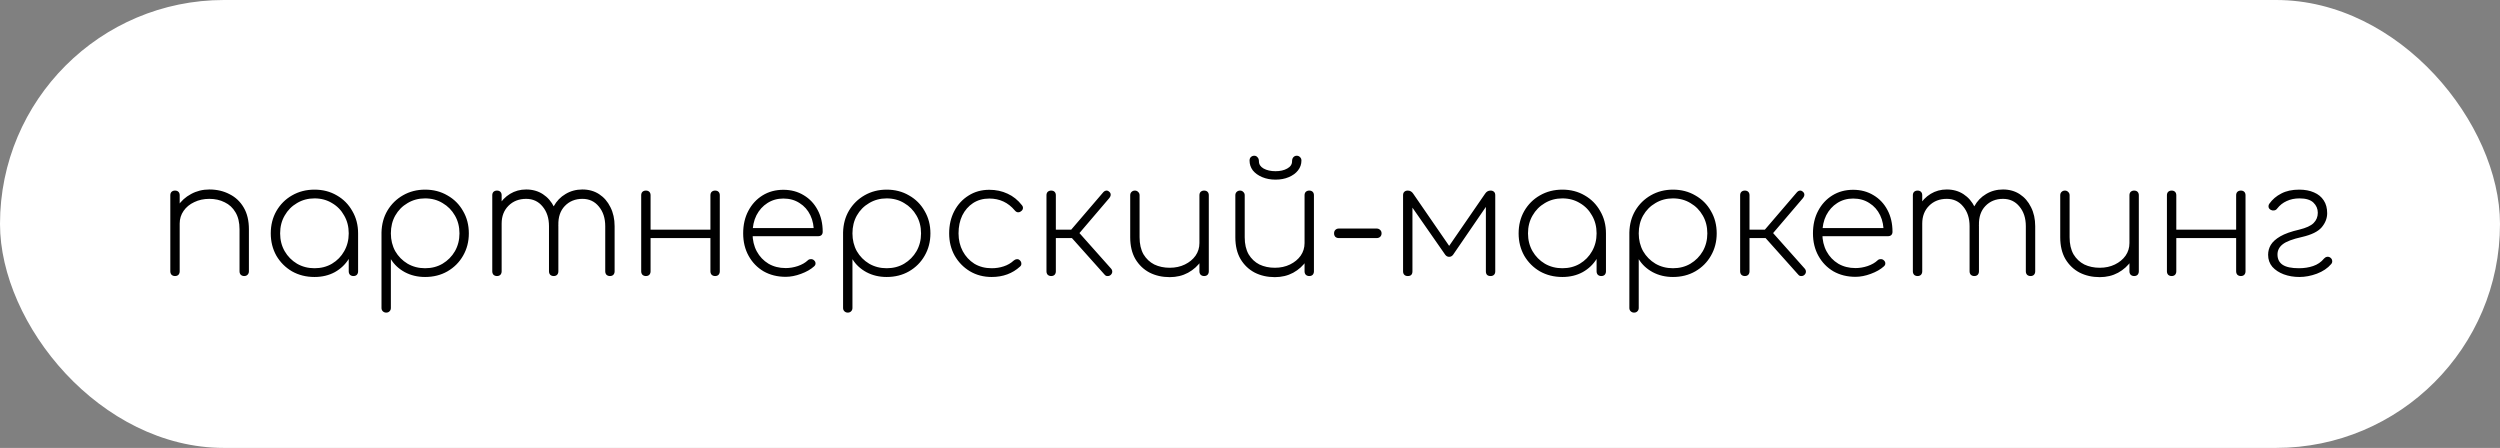 <?xml version="1.0" encoding="UTF-8"?> <svg xmlns="http://www.w3.org/2000/svg" width="480" height="86" viewBox="0 0 480 86" fill="none"><rect x="0" y="0" width="480" height="86" fill="#808080" stroke="none"/><rect width="480" height="86" rx="43" fill="white"></rect><path d="M46.89 53C46.63 53 46.41 52.92 46.23 52.76C46.07 52.58 45.99 52.36 45.99 52.1V44.03C45.99 42.71 45.73 41.62 45.21 40.76C44.71 39.9 44.02 39.26 43.14 38.84C42.28 38.4 41.3 38.18 40.2 38.18C39.12 38.18 38.15 38.39 37.29 38.81C36.43 39.21 35.75 39.77 35.25 40.49C34.75 41.21 34.5 42.02 34.5 42.92H33C33.08 41.68 33.45 40.57 34.11 39.59C34.77 38.59 35.63 37.81 36.69 37.25C37.75 36.67 38.92 36.38 40.2 36.38C41.64 36.38 42.93 36.68 44.07 37.28C45.23 37.86 46.14 38.72 46.8 39.86C47.46 40.98 47.79 42.37 47.79 44.03V52.1C47.79 52.36 47.7 52.58 47.52 52.76C47.36 52.92 47.15 53 46.89 53ZM33.6 53C33.34 53 33.12 52.92 32.94 52.76C32.78 52.58 32.7 52.36 32.7 52.1V37.49C32.7 37.21 32.78 36.99 32.94 36.83C33.12 36.67 33.34 36.59 33.6 36.59C33.88 36.59 34.1 36.67 34.26 36.83C34.42 36.99 34.5 37.21 34.5 37.49V52.1C34.5 52.36 34.42 52.58 34.26 52.76C34.1 52.92 33.88 53 33.6 53ZM60.386 53.18C58.785 53.18 57.346 52.82 56.066 52.1C54.806 51.36 53.806 50.36 53.066 49.1C52.346 47.82 51.986 46.39 51.986 44.81C51.986 43.21 52.346 41.78 53.066 40.52C53.806 39.24 54.806 38.24 56.066 37.52C57.346 36.78 58.785 36.41 60.386 36.41C61.986 36.41 63.416 36.78 64.675 37.52C65.936 38.24 66.925 39.24 67.645 40.52C68.385 41.78 68.755 43.21 68.755 44.81L68.005 46.01C68.005 47.37 67.665 48.59 66.986 49.67C66.326 50.75 65.425 51.61 64.285 52.25C63.145 52.87 61.846 53.18 60.386 53.18ZM60.386 51.5C61.645 51.5 62.766 51.21 63.745 50.63C64.746 50.03 65.525 49.23 66.085 48.23C66.665 47.21 66.956 46.07 66.956 44.81C66.956 43.53 66.665 42.39 66.085 41.39C65.525 40.37 64.746 39.57 63.745 38.99C62.766 38.39 61.645 38.09 60.386 38.09C59.145 38.09 58.026 38.39 57.026 38.99C56.026 39.57 55.236 40.37 54.656 41.39C54.075 42.39 53.785 43.53 53.785 44.81C53.785 46.07 54.075 47.21 54.656 48.23C55.236 49.23 56.026 50.03 57.026 50.63C58.026 51.21 59.145 51.5 60.386 51.5ZM67.856 53C67.596 53 67.376 52.92 67.195 52.76C67.035 52.58 66.956 52.36 66.956 52.1V46.61L67.525 44.81H68.755V52.1C68.755 52.36 68.675 52.58 68.516 52.76C68.356 52.92 68.135 53 67.856 53ZM74.147 60.02C73.887 60.02 73.667 59.93 73.487 59.75C73.327 59.59 73.247 59.38 73.247 59.12V44.63C73.287 43.05 73.667 41.65 74.387 40.43C75.127 39.19 76.127 38.21 77.387 37.49C78.647 36.77 80.057 36.41 81.617 36.41C83.217 36.41 84.647 36.78 85.907 37.52C87.187 38.24 88.187 39.24 88.907 40.52C89.647 41.78 90.017 43.21 90.017 44.81C90.017 46.39 89.647 47.82 88.907 49.1C88.187 50.36 87.187 51.36 85.907 52.1C84.647 52.82 83.217 53.18 81.617 53.18C80.177 53.18 78.877 52.87 77.717 52.25C76.577 51.63 75.687 50.8 75.047 49.76V59.12C75.047 59.38 74.967 59.59 74.807 59.75C74.647 59.93 74.427 60.02 74.147 60.02ZM81.617 51.5C82.877 51.5 83.997 51.21 84.977 50.63C85.977 50.03 86.767 49.23 87.347 48.23C87.927 47.21 88.217 46.07 88.217 44.81C88.217 43.53 87.927 42.39 87.347 41.39C86.767 40.37 85.977 39.57 84.977 38.99C83.997 38.39 82.877 38.09 81.617 38.09C80.377 38.09 79.257 38.39 78.257 38.99C77.257 39.57 76.467 40.37 75.887 41.39C75.327 42.39 75.047 43.53 75.047 44.81C75.047 46.07 75.327 47.21 75.887 48.23C76.467 49.23 77.257 50.03 78.257 50.63C79.257 51.21 80.377 51.5 81.617 51.5ZM117.106 53C116.846 53 116.626 52.92 116.446 52.76C116.286 52.58 116.206 52.36 116.206 52.1V43.43C116.206 41.89 115.796 40.63 114.976 39.65C114.176 38.67 113.126 38.18 111.826 38.18C110.446 38.18 109.316 38.64 108.436 39.56C107.576 40.46 107.166 41.68 107.206 43.22H105.406C105.446 41.84 105.746 40.64 106.306 39.62C106.866 38.6 107.626 37.81 108.586 37.25C109.546 36.67 110.626 36.38 111.826 36.38C113.046 36.38 114.116 36.68 115.036 37.28C115.956 37.88 116.676 38.71 117.196 39.77C117.736 40.83 118.006 42.05 118.006 43.43V52.1C118.006 52.36 117.926 52.58 117.766 52.76C117.606 52.92 117.386 53 117.106 53ZM95.416 53C95.156 53 94.936 52.92 94.756 52.76C94.596 52.58 94.516 52.36 94.516 52.1V37.49C94.516 37.21 94.596 36.99 94.756 36.83C94.936 36.67 95.156 36.59 95.416 36.59C95.696 36.59 95.916 36.67 96.076 36.83C96.236 36.99 96.316 37.21 96.316 37.49V52.1C96.316 52.36 96.236 52.58 96.076 52.76C95.916 52.92 95.696 53 95.416 53ZM106.306 53C106.046 53 105.826 52.92 105.646 52.76C105.486 52.58 105.406 52.36 105.406 52.1V43.43C105.406 41.89 104.996 40.63 104.176 39.65C103.376 38.67 102.326 38.18 101.026 38.18C99.646 38.18 98.516 38.62 97.636 39.5C96.756 40.38 96.316 41.52 96.316 42.92H94.816C94.876 41.64 95.176 40.51 95.716 39.53C96.276 38.55 97.016 37.78 97.936 37.22C98.856 36.66 99.886 36.38 101.026 36.38C102.246 36.38 103.316 36.68 104.236 37.28C105.156 37.88 105.876 38.71 106.396 39.77C106.936 40.83 107.206 42.05 107.206 43.43V52.1C107.206 52.36 107.126 52.58 106.966 52.76C106.806 52.92 106.586 53 106.306 53ZM137.3 53C137.04 53 136.82 52.92 136.64 52.76C136.48 52.58 136.4 52.36 136.4 52.1V37.49C136.4 37.21 136.48 36.99 136.64 36.83C136.82 36.67 137.04 36.59 137.3 36.59C137.58 36.59 137.8 36.67 137.96 36.83C138.12 36.99 138.2 37.21 138.2 37.49V52.1C138.2 52.36 138.12 52.58 137.96 52.76C137.8 52.92 137.58 53 137.3 53ZM124.01 53C123.75 53 123.53 52.92 123.35 52.76C123.19 52.58 123.11 52.36 123.11 52.1V37.49C123.11 37.21 123.19 36.99 123.35 36.83C123.53 36.67 123.75 36.59 124.01 36.59C124.29 36.59 124.51 36.67 124.67 36.83C124.83 36.99 124.91 37.21 124.91 37.49V52.1C124.91 52.36 124.83 52.58 124.67 52.76C124.51 52.92 124.29 53 124.01 53ZM124.52 45.71V44.09H137.15V45.71H124.52ZM150.849 53.15C149.269 53.15 147.859 52.8 146.619 52.1C145.399 51.38 144.439 50.39 143.739 49.13C143.039 47.87 142.689 46.43 142.689 44.81C142.689 43.17 143.019 41.73 143.679 40.49C144.339 39.23 145.249 38.24 146.409 37.52C147.569 36.8 148.899 36.44 150.399 36.44C151.879 36.44 153.189 36.79 154.329 37.49C155.469 38.17 156.359 39.12 156.999 40.34C157.639 41.54 157.959 42.93 157.959 44.51C157.959 44.77 157.879 44.98 157.719 45.14C157.559 45.28 157.349 45.35 157.089 45.35H143.889V43.79H157.569L156.249 44.78C156.289 43.48 156.069 42.33 155.589 41.33C155.109 40.33 154.419 39.55 153.519 38.99C152.639 38.41 151.599 38.12 150.399 38.12C149.259 38.12 148.239 38.41 147.339 38.99C146.459 39.55 145.759 40.33 145.239 41.33C144.739 42.33 144.489 43.49 144.489 44.81C144.489 46.11 144.759 47.26 145.299 48.26C145.839 49.26 146.589 50.05 147.549 50.63C148.509 51.19 149.609 51.47 150.849 51.47C151.629 51.47 152.409 51.34 153.189 51.08C153.989 50.8 154.619 50.44 155.079 50C155.239 49.84 155.429 49.76 155.649 49.76C155.889 49.74 156.089 49.8 156.249 49.94C156.469 50.12 156.579 50.32 156.579 50.54C156.599 50.76 156.509 50.96 156.309 51.14C155.669 51.72 154.829 52.2 153.789 52.58C152.769 52.96 151.789 53.15 150.849 53.15ZM162.77 60.02C162.51 60.02 162.29 59.93 162.11 59.75C161.95 59.59 161.87 59.38 161.87 59.12V44.63C161.91 43.05 162.29 41.65 163.01 40.43C163.75 39.19 164.75 38.21 166.01 37.49C167.27 36.77 168.68 36.41 170.24 36.41C171.84 36.41 173.27 36.78 174.53 37.52C175.81 38.24 176.81 39.24 177.53 40.52C178.27 41.78 178.64 43.21 178.64 44.81C178.64 46.39 178.27 47.82 177.53 49.1C176.81 50.36 175.81 51.36 174.53 52.1C173.27 52.82 171.84 53.18 170.24 53.18C168.8 53.18 167.5 52.87 166.34 52.25C165.2 51.63 164.31 50.8 163.67 49.76V59.12C163.67 59.38 163.59 59.59 163.43 59.75C163.27 59.93 163.05 60.02 162.77 60.02ZM170.24 51.5C171.5 51.5 172.62 51.21 173.6 50.63C174.6 50.03 175.39 49.23 175.97 48.23C176.55 47.21 176.84 46.07 176.84 44.81C176.84 43.53 176.55 42.39 175.97 41.39C175.39 40.37 174.6 39.57 173.6 38.99C172.62 38.39 171.5 38.09 170.24 38.09C169 38.09 167.88 38.39 166.88 38.99C165.88 39.57 165.09 40.37 164.51 41.39C163.95 42.39 163.67 43.53 163.67 44.81C163.67 46.07 163.95 47.21 164.51 48.23C165.09 49.23 165.88 50.03 166.88 50.63C167.88 51.21 169 51.5 170.24 51.5ZM190.399 53.18C188.839 53.18 187.439 52.81 186.199 52.07C184.979 51.33 184.009 50.33 183.289 49.07C182.589 47.81 182.239 46.39 182.239 44.81C182.239 43.21 182.569 41.78 183.229 40.52C183.889 39.26 184.799 38.27 185.959 37.55C187.119 36.81 188.449 36.44 189.949 36.44C191.229 36.44 192.399 36.69 193.459 37.19C194.519 37.67 195.439 38.41 196.219 39.41C196.379 39.61 196.439 39.82 196.399 40.04C196.359 40.26 196.229 40.44 196.009 40.58C195.829 40.72 195.629 40.78 195.409 40.76C195.189 40.72 194.999 40.6 194.839 40.4C193.559 38.88 191.929 38.12 189.949 38.12C188.769 38.12 187.729 38.41 186.829 38.99C185.949 39.57 185.259 40.36 184.759 41.36C184.279 42.36 184.039 43.51 184.039 44.81C184.039 46.07 184.309 47.21 184.849 48.23C185.389 49.23 186.129 50.03 187.069 50.63C188.029 51.21 189.139 51.5 190.399 51.5C191.219 51.5 191.989 51.38 192.709 51.14C193.449 50.9 194.089 50.53 194.629 50.03C194.809 49.87 195.009 49.78 195.229 49.76C195.449 49.74 195.639 49.81 195.799 49.97C195.999 50.15 196.099 50.36 196.099 50.6C196.119 50.82 196.039 51.01 195.859 51.17C194.399 52.51 192.579 53.18 190.399 53.18ZM213.283 52.76C213.123 52.92 212.923 53 212.683 53C212.443 53.02 212.243 52.93 212.083 52.73L205.033 44.84L211.873 36.86C212.033 36.7 212.203 36.61 212.383 36.59C212.583 36.57 212.773 36.64 212.953 36.8C213.153 36.96 213.253 37.15 213.253 37.37C213.253 37.59 213.173 37.8 213.013 38L207.253 44.75L213.313 51.56C213.473 51.74 213.553 51.94 213.553 52.16C213.553 52.38 213.463 52.58 213.283 52.76ZM201.823 53C201.563 53 201.343 52.92 201.163 52.76C201.003 52.58 200.923 52.36 200.923 52.1V37.49C200.923 37.21 201.003 36.99 201.163 36.83C201.343 36.67 201.563 36.59 201.823 36.59C202.103 36.59 202.323 36.67 202.483 36.83C202.643 36.99 202.723 37.21 202.723 37.49V44.09H206.263V45.71H202.723V52.1C202.723 52.36 202.643 52.58 202.483 52.76C202.323 52.92 202.103 53 201.823 53ZM224.59 53.21C223.15 53.21 221.86 52.92 220.72 52.34C219.58 51.74 218.67 50.87 217.99 49.73C217.33 48.59 217 47.2 217 45.56V37.49C217 37.23 217.08 37.02 217.24 36.86C217.42 36.68 217.64 36.59 217.9 36.59C218.16 36.59 218.37 36.68 218.53 36.86C218.71 37.02 218.8 37.23 218.8 37.49V45.56C218.8 46.86 219.05 47.95 219.55 48.83C220.07 49.69 220.76 50.34 221.62 50.78C222.5 51.2 223.49 51.41 224.59 51.41C225.67 51.41 226.64 51.2 227.5 50.78C228.36 50.36 229.04 49.8 229.54 49.1C230.04 48.38 230.29 47.57 230.29 46.67H231.79C231.71 47.91 231.34 49.03 230.68 50.03C230.02 51.01 229.16 51.79 228.1 52.37C227.06 52.93 225.89 53.21 224.59 53.21ZM231.19 53C230.93 53 230.71 52.92 230.53 52.76C230.37 52.58 230.29 52.36 230.29 52.1V37.49C230.29 37.21 230.37 36.99 230.53 36.83C230.71 36.67 230.93 36.59 231.19 36.59C231.47 36.59 231.69 36.67 231.85 36.83C232.01 36.99 232.09 37.21 232.09 37.49V52.1C232.09 52.36 232.01 52.58 231.85 52.76C231.69 52.92 231.47 53 231.19 53ZM244.775 53.21C243.335 53.21 242.045 52.92 240.905 52.34C239.765 51.74 238.855 50.87 238.175 49.73C237.515 48.59 237.185 47.2 237.185 45.56V37.49C237.185 37.23 237.265 37.02 237.425 36.86C237.605 36.68 237.825 36.59 238.085 36.59C238.345 36.59 238.555 36.68 238.715 36.86C238.895 37.02 238.985 37.23 238.985 37.49V45.56C238.985 46.86 239.235 47.95 239.735 48.83C240.255 49.69 240.945 50.34 241.805 50.78C242.685 51.2 243.675 51.41 244.775 51.41C245.855 51.41 246.825 51.2 247.685 50.78C248.545 50.36 249.225 49.8 249.725 49.1C250.225 48.38 250.475 47.57 250.475 46.67H251.975C251.895 47.91 251.525 49.03 250.865 50.03C250.205 51.01 249.345 51.79 248.285 52.37C247.245 52.93 246.075 53.21 244.775 53.21ZM251.375 53C251.115 53 250.895 52.92 250.715 52.76C250.555 52.58 250.475 52.36 250.475 52.1V37.49C250.475 37.21 250.555 36.99 250.715 36.83C250.895 36.67 251.115 36.59 251.375 36.59C251.655 36.59 251.875 36.67 252.035 36.83C252.195 36.99 252.275 37.21 252.275 37.49V52.1C252.275 52.36 252.195 52.58 252.035 52.76C251.875 52.92 251.655 53 251.375 53ZM244.895 34.49C243.955 34.49 243.105 34.33 242.345 34.01C241.585 33.69 240.985 33.26 240.545 32.72C240.125 32.16 239.915 31.53 239.915 30.83C239.915 30.55 239.995 30.33 240.155 30.17C240.335 29.99 240.555 29.9 240.815 29.9C241.075 29.9 241.285 30 241.445 30.2C241.625 30.38 241.715 30.64 241.715 30.98C241.715 31.56 242.015 32.02 242.615 32.36C243.235 32.7 243.995 32.87 244.895 32.87C245.795 32.87 246.545 32.7 247.145 32.36C247.765 32.02 248.075 31.56 248.075 30.98C248.075 30.64 248.155 30.38 248.315 30.2C248.495 30 248.715 29.9 248.975 29.9C249.235 29.9 249.445 29.99 249.605 30.17C249.785 30.33 249.875 30.55 249.875 30.83C249.875 31.53 249.655 32.16 249.215 32.72C248.795 33.26 248.205 33.69 247.445 34.01C246.705 34.33 245.855 34.49 244.895 34.49ZM257.041 45.71C256.781 45.71 256.561 45.63 256.381 45.47C256.221 45.29 256.141 45.07 256.141 44.81C256.141 44.53 256.221 44.31 256.381 44.15C256.561 43.97 256.781 43.88 257.041 43.88H264.331C264.591 43.88 264.811 43.97 264.991 44.15C265.171 44.31 265.261 44.53 265.261 44.81C265.261 45.07 265.171 45.29 264.991 45.47C264.811 45.63 264.591 45.71 264.331 45.71H257.041ZM270.289 53C270.009 53 269.789 52.92 269.629 52.76C269.469 52.6 269.389 52.38 269.389 52.1V37.49C269.389 37.19 269.469 36.97 269.629 36.83C269.789 36.67 270.009 36.59 270.289 36.59C270.729 36.59 271.079 36.79 271.339 37.19L278.239 47.21L285.139 37.19C285.399 36.79 285.749 36.59 286.189 36.59C286.469 36.59 286.689 36.67 286.849 36.83C287.009 36.97 287.089 37.19 287.089 37.49V52.1C287.089 52.38 287.009 52.6 286.849 52.76C286.689 52.92 286.469 53 286.189 53C285.889 53 285.659 52.92 285.499 52.76C285.359 52.6 285.289 52.38 285.289 52.1V38.39L286.039 38.63L278.989 48.92C278.789 49.18 278.539 49.31 278.239 49.31C277.939 49.31 277.689 49.18 277.489 48.92L270.409 38.75L271.189 38.51V52.1C271.189 52.4 271.109 52.63 270.949 52.79C270.809 52.93 270.589 53 270.289 53ZM299.975 53.18C298.375 53.18 296.935 52.82 295.655 52.1C294.395 51.36 293.395 50.36 292.655 49.1C291.935 47.82 291.575 46.39 291.575 44.81C291.575 43.21 291.935 41.78 292.655 40.52C293.395 39.24 294.395 38.24 295.655 37.52C296.935 36.78 298.375 36.41 299.975 36.41C301.575 36.41 303.005 36.78 304.265 37.52C305.525 38.24 306.515 39.24 307.235 40.52C307.975 41.78 308.345 43.21 308.345 44.81L307.595 46.01C307.595 47.37 307.255 48.59 306.575 49.67C305.915 50.75 305.015 51.61 303.875 52.25C302.735 52.87 301.435 53.18 299.975 53.18ZM299.975 51.5C301.235 51.5 302.355 51.21 303.335 50.63C304.335 50.03 305.115 49.23 305.675 48.23C306.255 47.21 306.545 46.07 306.545 44.81C306.545 43.53 306.255 42.39 305.675 41.39C305.115 40.37 304.335 39.57 303.335 38.99C302.355 38.39 301.235 38.09 299.975 38.09C298.735 38.09 297.615 38.39 296.615 38.99C295.615 39.57 294.825 40.37 294.245 41.39C293.665 42.39 293.375 43.53 293.375 44.81C293.375 46.07 293.665 47.21 294.245 48.23C294.825 49.23 295.615 50.03 296.615 50.63C297.615 51.21 298.735 51.5 299.975 51.5ZM307.445 53C307.185 53 306.965 52.92 306.785 52.76C306.625 52.58 306.545 52.36 306.545 52.1V46.61L307.115 44.81H308.345V52.1C308.345 52.36 308.265 52.58 308.105 52.76C307.945 52.92 307.725 53 307.445 53ZM313.737 60.02C313.477 60.02 313.257 59.93 313.077 59.75C312.917 59.59 312.837 59.38 312.837 59.12V44.63C312.877 43.05 313.257 41.65 313.977 40.43C314.717 39.19 315.717 38.21 316.977 37.49C318.237 36.77 319.647 36.41 321.207 36.41C322.807 36.41 324.237 36.78 325.497 37.52C326.777 38.24 327.777 39.24 328.497 40.52C329.237 41.78 329.607 43.21 329.607 44.81C329.607 46.39 329.237 47.82 328.497 49.1C327.777 50.36 326.777 51.36 325.497 52.1C324.237 52.82 322.807 53.18 321.207 53.18C319.767 53.18 318.467 52.87 317.307 52.25C316.167 51.63 315.277 50.8 314.637 49.76V59.12C314.637 59.38 314.557 59.59 314.397 59.75C314.237 59.93 314.017 60.02 313.737 60.02ZM321.207 51.5C322.467 51.5 323.587 51.21 324.567 50.63C325.567 50.03 326.357 49.23 326.937 48.23C327.517 47.21 327.807 46.07 327.807 44.81C327.807 43.53 327.517 42.39 326.937 41.39C326.357 40.37 325.567 39.57 324.567 38.99C323.587 38.39 322.467 38.09 321.207 38.09C319.967 38.09 318.847 38.39 317.847 38.99C316.847 39.57 316.057 40.37 315.477 41.39C314.917 42.39 314.637 43.53 314.637 44.81C314.637 46.07 314.917 47.21 315.477 48.23C316.057 49.23 316.847 50.03 317.847 50.63C318.847 51.21 319.967 51.5 321.207 51.5ZM346.466 52.76C346.306 52.92 346.106 53 345.866 53C345.626 53.02 345.426 52.93 345.266 52.73L338.216 44.84L345.056 36.86C345.216 36.7 345.386 36.61 345.566 36.59C345.766 36.57 345.956 36.64 346.136 36.8C346.336 36.96 346.436 37.15 346.436 37.37C346.436 37.59 346.356 37.8 346.196 38L340.436 44.75L346.496 51.56C346.656 51.74 346.736 51.94 346.736 52.16C346.736 52.38 346.646 52.58 346.466 52.76ZM335.006 53C334.746 53 334.526 52.92 334.346 52.76C334.186 52.58 334.106 52.36 334.106 52.1V37.49C334.106 37.21 334.186 36.99 334.346 36.83C334.526 36.67 334.746 36.59 335.006 36.59C335.286 36.59 335.506 36.67 335.666 36.83C335.826 36.99 335.906 37.21 335.906 37.49V44.09H339.446V45.71H335.906V52.1C335.906 52.36 335.826 52.58 335.666 52.76C335.506 52.92 335.286 53 335.006 53ZM356.249 53.15C354.669 53.15 353.259 52.8 352.019 52.1C350.799 51.38 349.839 50.39 349.139 49.13C348.439 47.87 348.089 46.43 348.089 44.81C348.089 43.17 348.419 41.73 349.079 40.49C349.739 39.23 350.649 38.24 351.809 37.52C352.969 36.8 354.299 36.44 355.799 36.44C357.279 36.44 358.589 36.79 359.729 37.49C360.869 38.17 361.759 39.12 362.399 40.34C363.039 41.54 363.359 42.93 363.359 44.51C363.359 44.77 363.279 44.98 363.119 45.14C362.959 45.28 362.749 45.35 362.489 45.35H349.289V43.79H362.969L361.649 44.78C361.689 43.48 361.469 42.33 360.989 41.33C360.509 40.33 359.819 39.55 358.919 38.99C358.039 38.41 356.999 38.12 355.799 38.12C354.659 38.12 353.639 38.41 352.739 38.99C351.859 39.55 351.159 40.33 350.639 41.33C350.139 42.33 349.889 43.49 349.889 44.81C349.889 46.11 350.159 47.26 350.699 48.26C351.239 49.26 351.989 50.05 352.949 50.63C353.909 51.19 355.009 51.47 356.249 51.47C357.029 51.47 357.809 51.34 358.589 51.08C359.389 50.8 360.019 50.44 360.479 50C360.639 49.84 360.829 49.76 361.049 49.76C361.289 49.74 361.489 49.8 361.649 49.94C361.869 50.12 361.979 50.32 361.979 50.54C361.999 50.76 361.909 50.96 361.709 51.14C361.069 51.72 360.229 52.2 359.189 52.58C358.169 52.96 357.189 53.15 356.249 53.15ZM389.86 53C389.6 53 389.38 52.92 389.2 52.76C389.04 52.58 388.96 52.36 388.96 52.1V43.43C388.96 41.89 388.55 40.63 387.73 39.65C386.93 38.67 385.88 38.18 384.58 38.18C383.2 38.18 382.07 38.64 381.19 39.56C380.33 40.46 379.92 41.68 379.96 43.22H378.16C378.2 41.84 378.5 40.64 379.06 39.62C379.62 38.6 380.38 37.81 381.34 37.25C382.3 36.67 383.38 36.38 384.58 36.38C385.8 36.38 386.87 36.68 387.79 37.28C388.71 37.88 389.43 38.71 389.95 39.77C390.49 40.83 390.76 42.05 390.76 43.43V52.1C390.76 52.36 390.68 52.58 390.52 52.76C390.36 52.92 390.14 53 389.86 53ZM368.17 53C367.91 53 367.69 52.92 367.51 52.76C367.35 52.58 367.27 52.36 367.27 52.1V37.49C367.27 37.21 367.35 36.99 367.51 36.83C367.69 36.67 367.91 36.59 368.17 36.59C368.45 36.59 368.67 36.67 368.83 36.83C368.99 36.99 369.07 37.21 369.07 37.49V52.1C369.07 52.36 368.99 52.58 368.83 52.76C368.67 52.92 368.45 53 368.17 53ZM379.06 53C378.8 53 378.58 52.92 378.4 52.76C378.24 52.58 378.16 52.36 378.16 52.1V43.43C378.16 41.89 377.75 40.63 376.93 39.65C376.13 38.67 375.08 38.18 373.78 38.18C372.4 38.18 371.27 38.62 370.39 39.5C369.51 40.38 369.07 41.52 369.07 42.92H367.57C367.63 41.64 367.93 40.51 368.47 39.53C369.03 38.55 369.77 37.78 370.69 37.22C371.61 36.66 372.64 36.38 373.78 36.38C375 36.38 376.07 36.68 376.99 37.28C377.91 37.88 378.63 38.71 379.15 39.77C379.69 40.83 379.96 42.05 379.96 43.43V52.1C379.96 52.36 379.88 52.58 379.72 52.76C379.56 52.92 379.34 53 379.06 53ZM403.154 53.21C401.714 53.21 400.424 52.92 399.284 52.34C398.144 51.74 397.234 50.87 396.554 49.73C395.894 48.59 395.564 47.2 395.564 45.56V37.49C395.564 37.23 395.644 37.02 395.804 36.86C395.984 36.68 396.204 36.59 396.464 36.59C396.724 36.59 396.934 36.68 397.094 36.86C397.274 37.02 397.364 37.23 397.364 37.49V45.56C397.364 46.86 397.614 47.95 398.114 48.83C398.634 49.69 399.324 50.34 400.184 50.78C401.064 51.2 402.054 51.41 403.154 51.41C404.234 51.41 405.204 51.2 406.064 50.78C406.924 50.36 407.604 49.8 408.104 49.1C408.604 48.38 408.854 47.57 408.854 46.67H410.354C410.274 47.91 409.904 49.03 409.244 50.03C408.584 51.01 407.724 51.79 406.664 52.37C405.624 52.93 404.454 53.21 403.154 53.21ZM409.754 53C409.494 53 409.274 52.92 409.094 52.76C408.934 52.58 408.854 52.36 408.854 52.1V37.49C408.854 37.21 408.934 36.99 409.094 36.83C409.274 36.67 409.494 36.59 409.754 36.59C410.034 36.59 410.254 36.67 410.414 36.83C410.574 36.99 410.654 37.21 410.654 37.49V52.1C410.654 52.36 410.574 52.58 410.414 52.76C410.254 52.92 410.034 53 409.754 53ZM430.24 53C429.98 53 429.76 52.92 429.58 52.76C429.42 52.58 429.34 52.36 429.34 52.1V37.49C429.34 37.21 429.42 36.99 429.58 36.83C429.76 36.67 429.98 36.59 430.24 36.59C430.52 36.59 430.74 36.67 430.9 36.83C431.06 36.99 431.14 37.21 431.14 37.49V52.1C431.14 52.36 431.06 52.58 430.9 52.76C430.74 52.92 430.52 53 430.24 53ZM416.95 53C416.69 53 416.47 52.92 416.29 52.76C416.13 52.58 416.05 52.36 416.05 52.1V37.49C416.05 37.21 416.13 36.99 416.29 36.83C416.47 36.67 416.69 36.59 416.95 36.59C417.23 36.59 417.45 36.67 417.61 36.83C417.77 36.99 417.85 37.21 417.85 37.49V52.1C417.85 52.36 417.77 52.58 417.61 52.76C417.45 52.92 417.23 53 416.95 53ZM417.46 45.71V44.09H430.09V45.71H417.46ZM441.478 53.18C440.398 53.18 439.398 53.01 438.478 52.67C437.578 52.33 436.848 51.85 436.288 51.23C435.748 50.59 435.478 49.82 435.478 48.92C435.478 48.24 435.648 47.61 435.988 47.03C436.348 46.43 436.958 45.88 437.818 45.38C438.678 44.88 439.888 44.45 441.448 44.09C442.768 43.77 443.688 43.35 444.208 42.83C444.748 42.29 445.018 41.63 445.018 40.85C445.018 40.09 444.738 39.44 444.178 38.9C443.618 38.36 442.728 38.09 441.508 38.09C440.588 38.09 439.768 38.26 439.048 38.6C438.328 38.92 437.718 39.4 437.218 40.04C437.078 40.24 436.888 40.36 436.648 40.4C436.428 40.44 436.218 40.41 436.018 40.31C435.758 40.17 435.608 39.99 435.568 39.77C435.528 39.53 435.578 39.31 435.718 39.11C436.298 38.29 437.058 37.64 437.998 37.16C438.938 36.66 440.088 36.41 441.448 36.41C442.548 36.41 443.498 36.59 444.298 36.95C445.098 37.29 445.718 37.8 446.158 38.48C446.598 39.14 446.818 39.96 446.818 40.94C446.818 41.9 446.468 42.8 445.768 43.64C445.068 44.46 443.808 45.08 441.988 45.5C440.188 45.9 438.948 46.37 438.268 46.91C437.608 47.43 437.278 48.08 437.278 48.86C437.278 49.74 437.608 50.4 438.268 50.84C438.928 51.28 439.968 51.5 441.388 51.5C442.388 51.5 443.298 51.36 444.118 51.08C444.958 50.8 445.658 50.32 446.218 49.64C446.378 49.46 446.568 49.35 446.788 49.31C447.008 49.27 447.218 49.32 447.418 49.46C447.638 49.62 447.758 49.82 447.778 50.06C447.818 50.28 447.758 50.49 447.598 50.69C446.918 51.49 445.998 52.11 444.838 52.55C443.698 52.97 442.578 53.18 441.478 53.18Z" fill="black"></path></svg> 